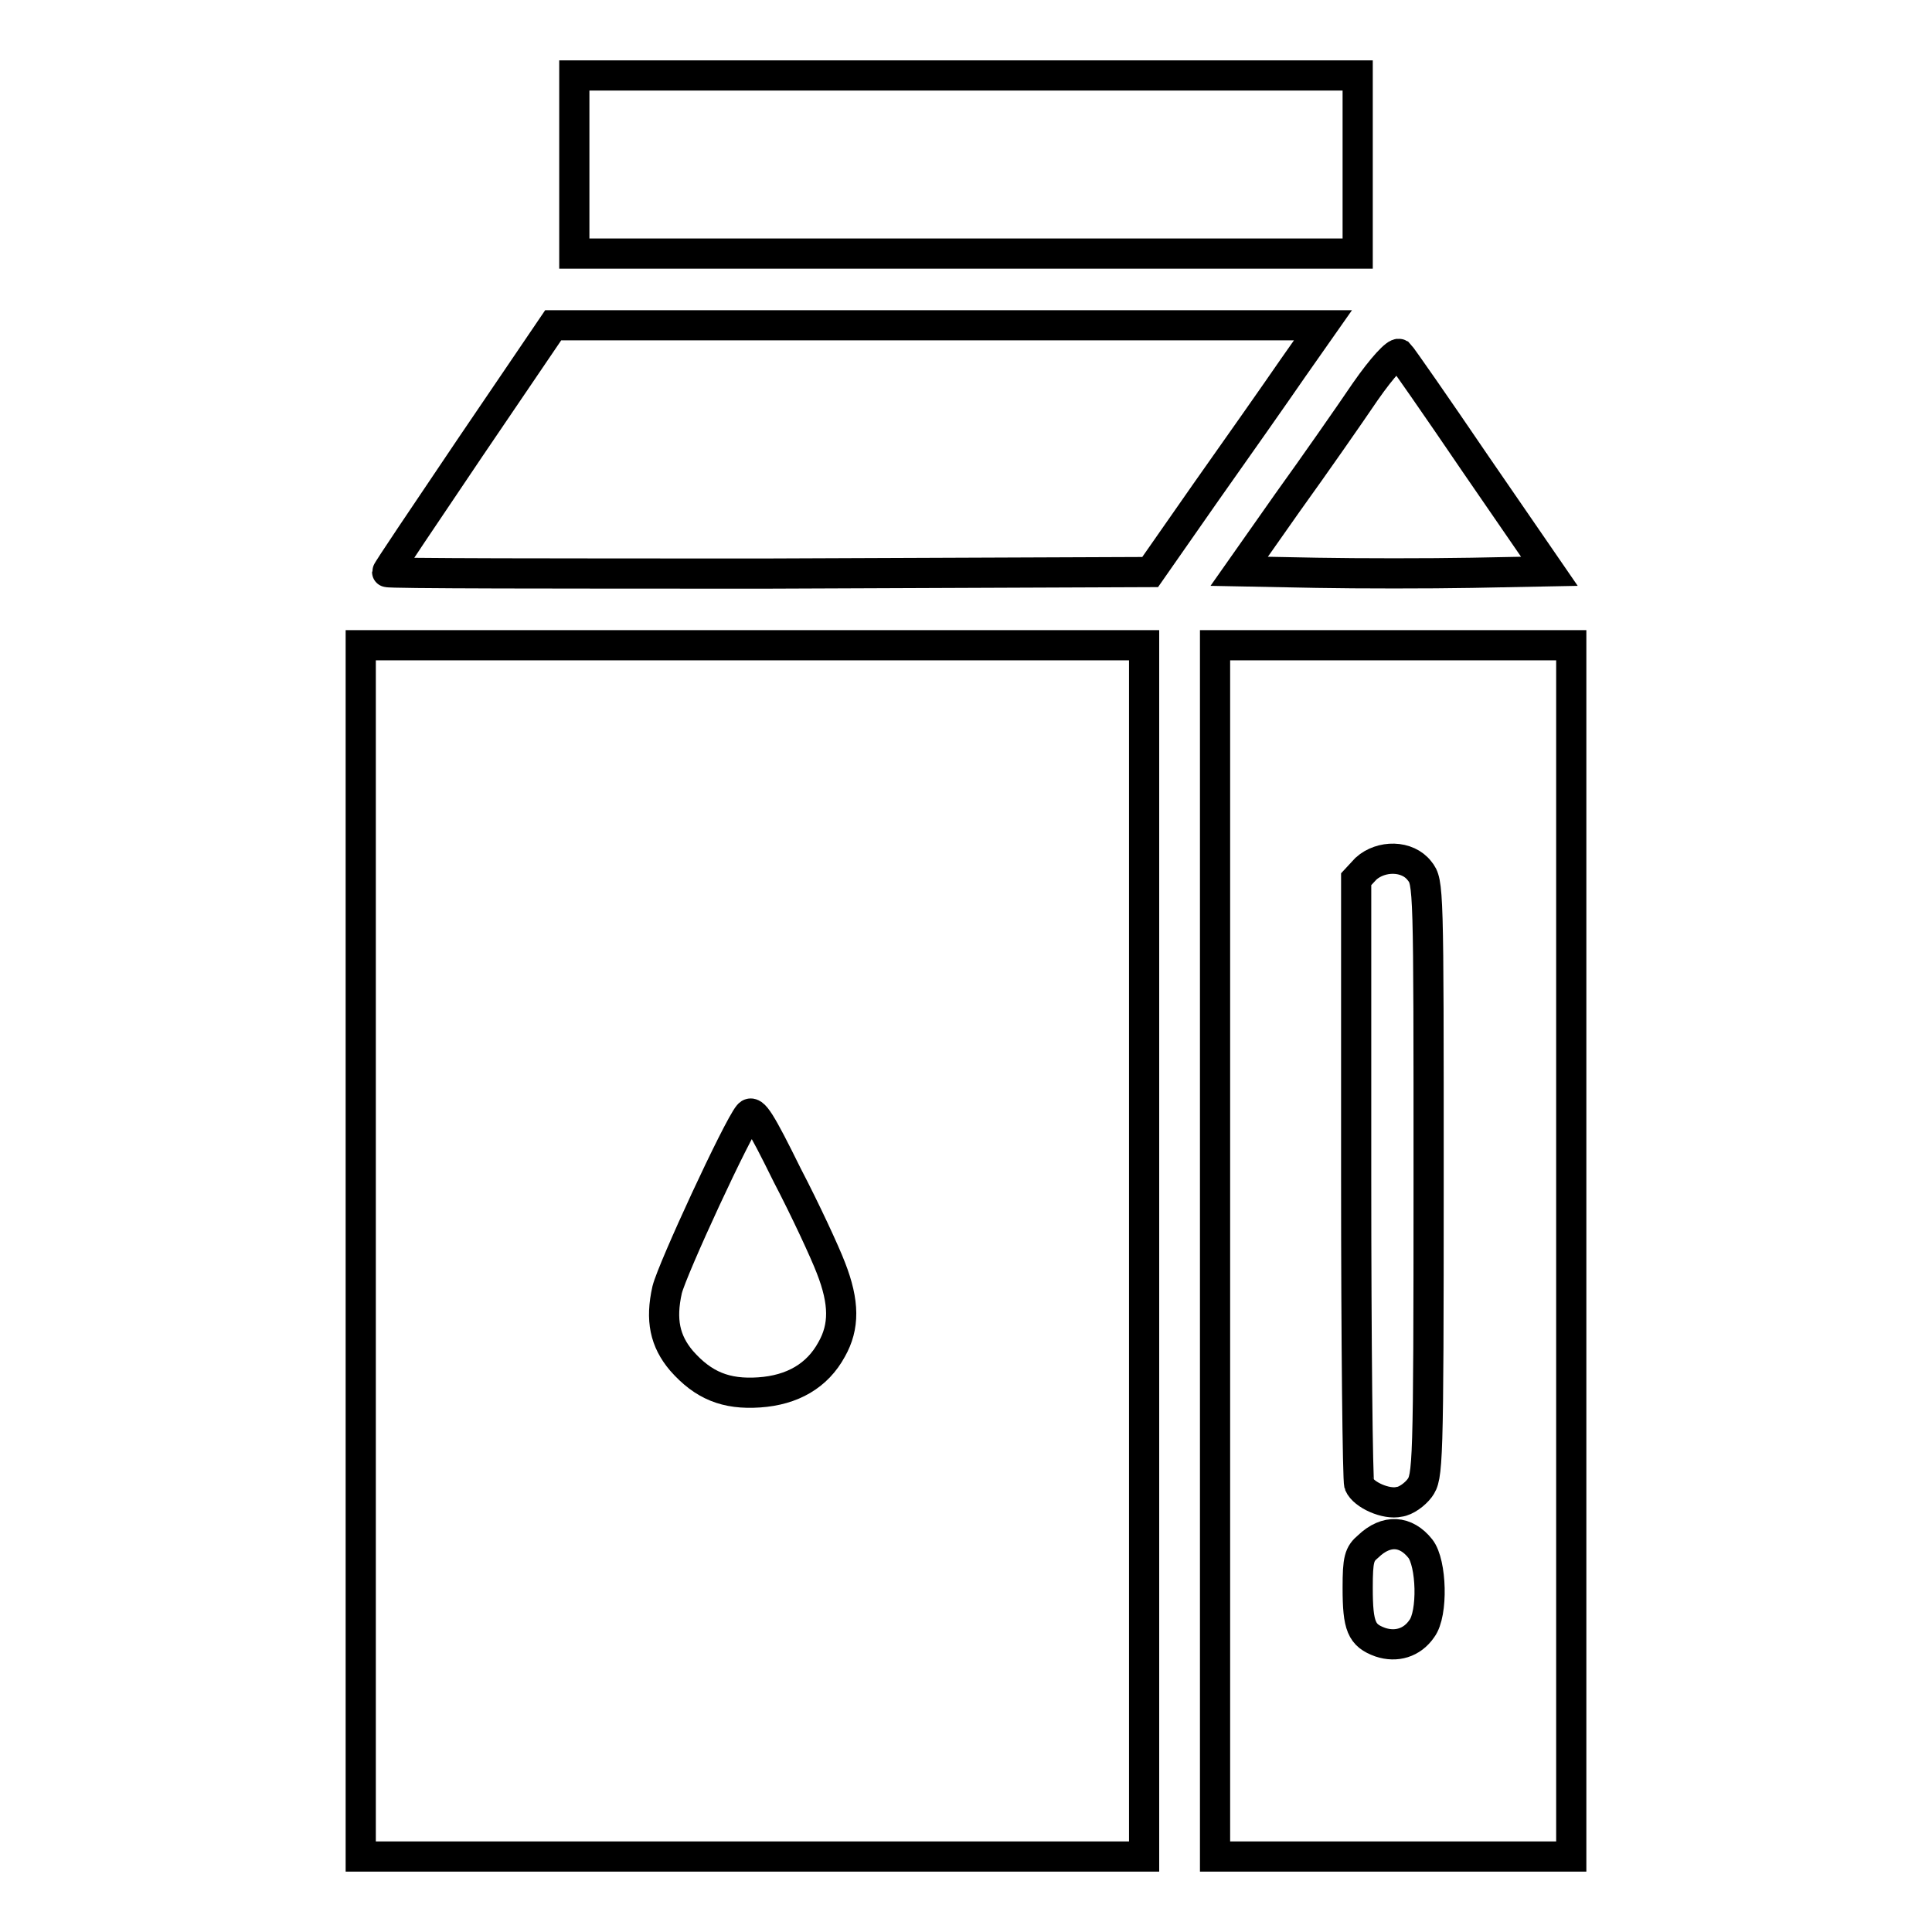 <?xml version="1.0" encoding="utf-8"?>
<!-- Svg Vector Icons : http://www.onlinewebfonts.com/icon -->
<!DOCTYPE svg PUBLIC "-//W3C//DTD SVG 1.1//EN" "http://www.w3.org/Graphics/SVG/1.1/DTD/svg11.dtd">
<svg version="1.1" xmlns="http://www.w3.org/2000/svg" xmlns:xlink="http://www.w3.org/1999/xlink" x="0px" y="0px" viewBox="0 0 256 256" enable-background="new 0 0 256 256" xml:space="preserve">
<g><g><g><path stroke-width="4" fill-opacity="0" stroke="#000000"  d="M76.1,21.8v11.8H128h51.9V21.8V10H128H76.1V21.8z"/><path stroke-width="4" fill-opacity="0" stroke="#000000"  d="M62.3,59.3c-6,8.9-11,16.3-11,16.5C51.3,76,74,76,101.9,76l50.5-0.2l7.4-10.6c4.1-5.8,9.3-13.2,11.5-16.4l4-5.7h-51h-51L62.3,59.3z"/><path stroke-width="4" fill-opacity="0" stroke="#000000"  d="M180.9,51.9c-2.1,3.1-6.7,9.7-10.3,14.7l-6.4,9.1l10.3,0.2c5.6,0.1,14.8,0.1,20.5,0l10.3-0.2l-9.7-14.1c-5.3-7.8-9.9-14.4-10.2-14.7C185,46.7,183.2,48.6,180.9,51.9z"/><path stroke-width="4" fill-opacity="0" stroke="#000000"  d="M47.8,165.8V246h51.9h51.9v-80.2V85.5H99.7H47.8V165.8z M110.1,168c1.8,4.6,1.8,7.8,0.1,10.8c-1.9,3.5-5.2,5.4-9.6,5.7c-4.4,0.3-7.4-0.9-10.3-4.2c-2.2-2.6-2.8-5.4-1.9-9.4c0.7-2.8,9.3-21.4,10.8-23.2c0.6-0.7,1.6,0.9,5.1,8C106.7,160.3,109.3,165.9,110.1,168z"/><path stroke-width="4" fill-opacity="0" stroke="#000000"  d="M161,165.8V246h23.6h23.6v-80.2V85.5h-23.6H161V165.8z M188.1,115.4c1.2,1.5,1.2,2,1.2,40.9c0,38.3-0.1,39.4-1.2,40.9c-0.6,0.8-1.8,1.7-2.7,1.8c-1.7,0.4-4.7-0.9-5.3-2.3c-0.2-0.5-0.4-18.8-0.4-40.6v-39.6l1.3-1.4C183,113.3,186.5,113.3,188.1,115.4z M188.2,205.2c1.5,1.9,1.7,8.6,0.2,10.6c-1.3,1.9-3.4,2.5-5.5,1.8c-2.5-0.9-3-2.1-3-7.2c0-3.8,0.2-4.5,1.4-5.5C183.7,202.6,186.3,202.8,188.2,205.2z"/></g></g></g>
</svg>